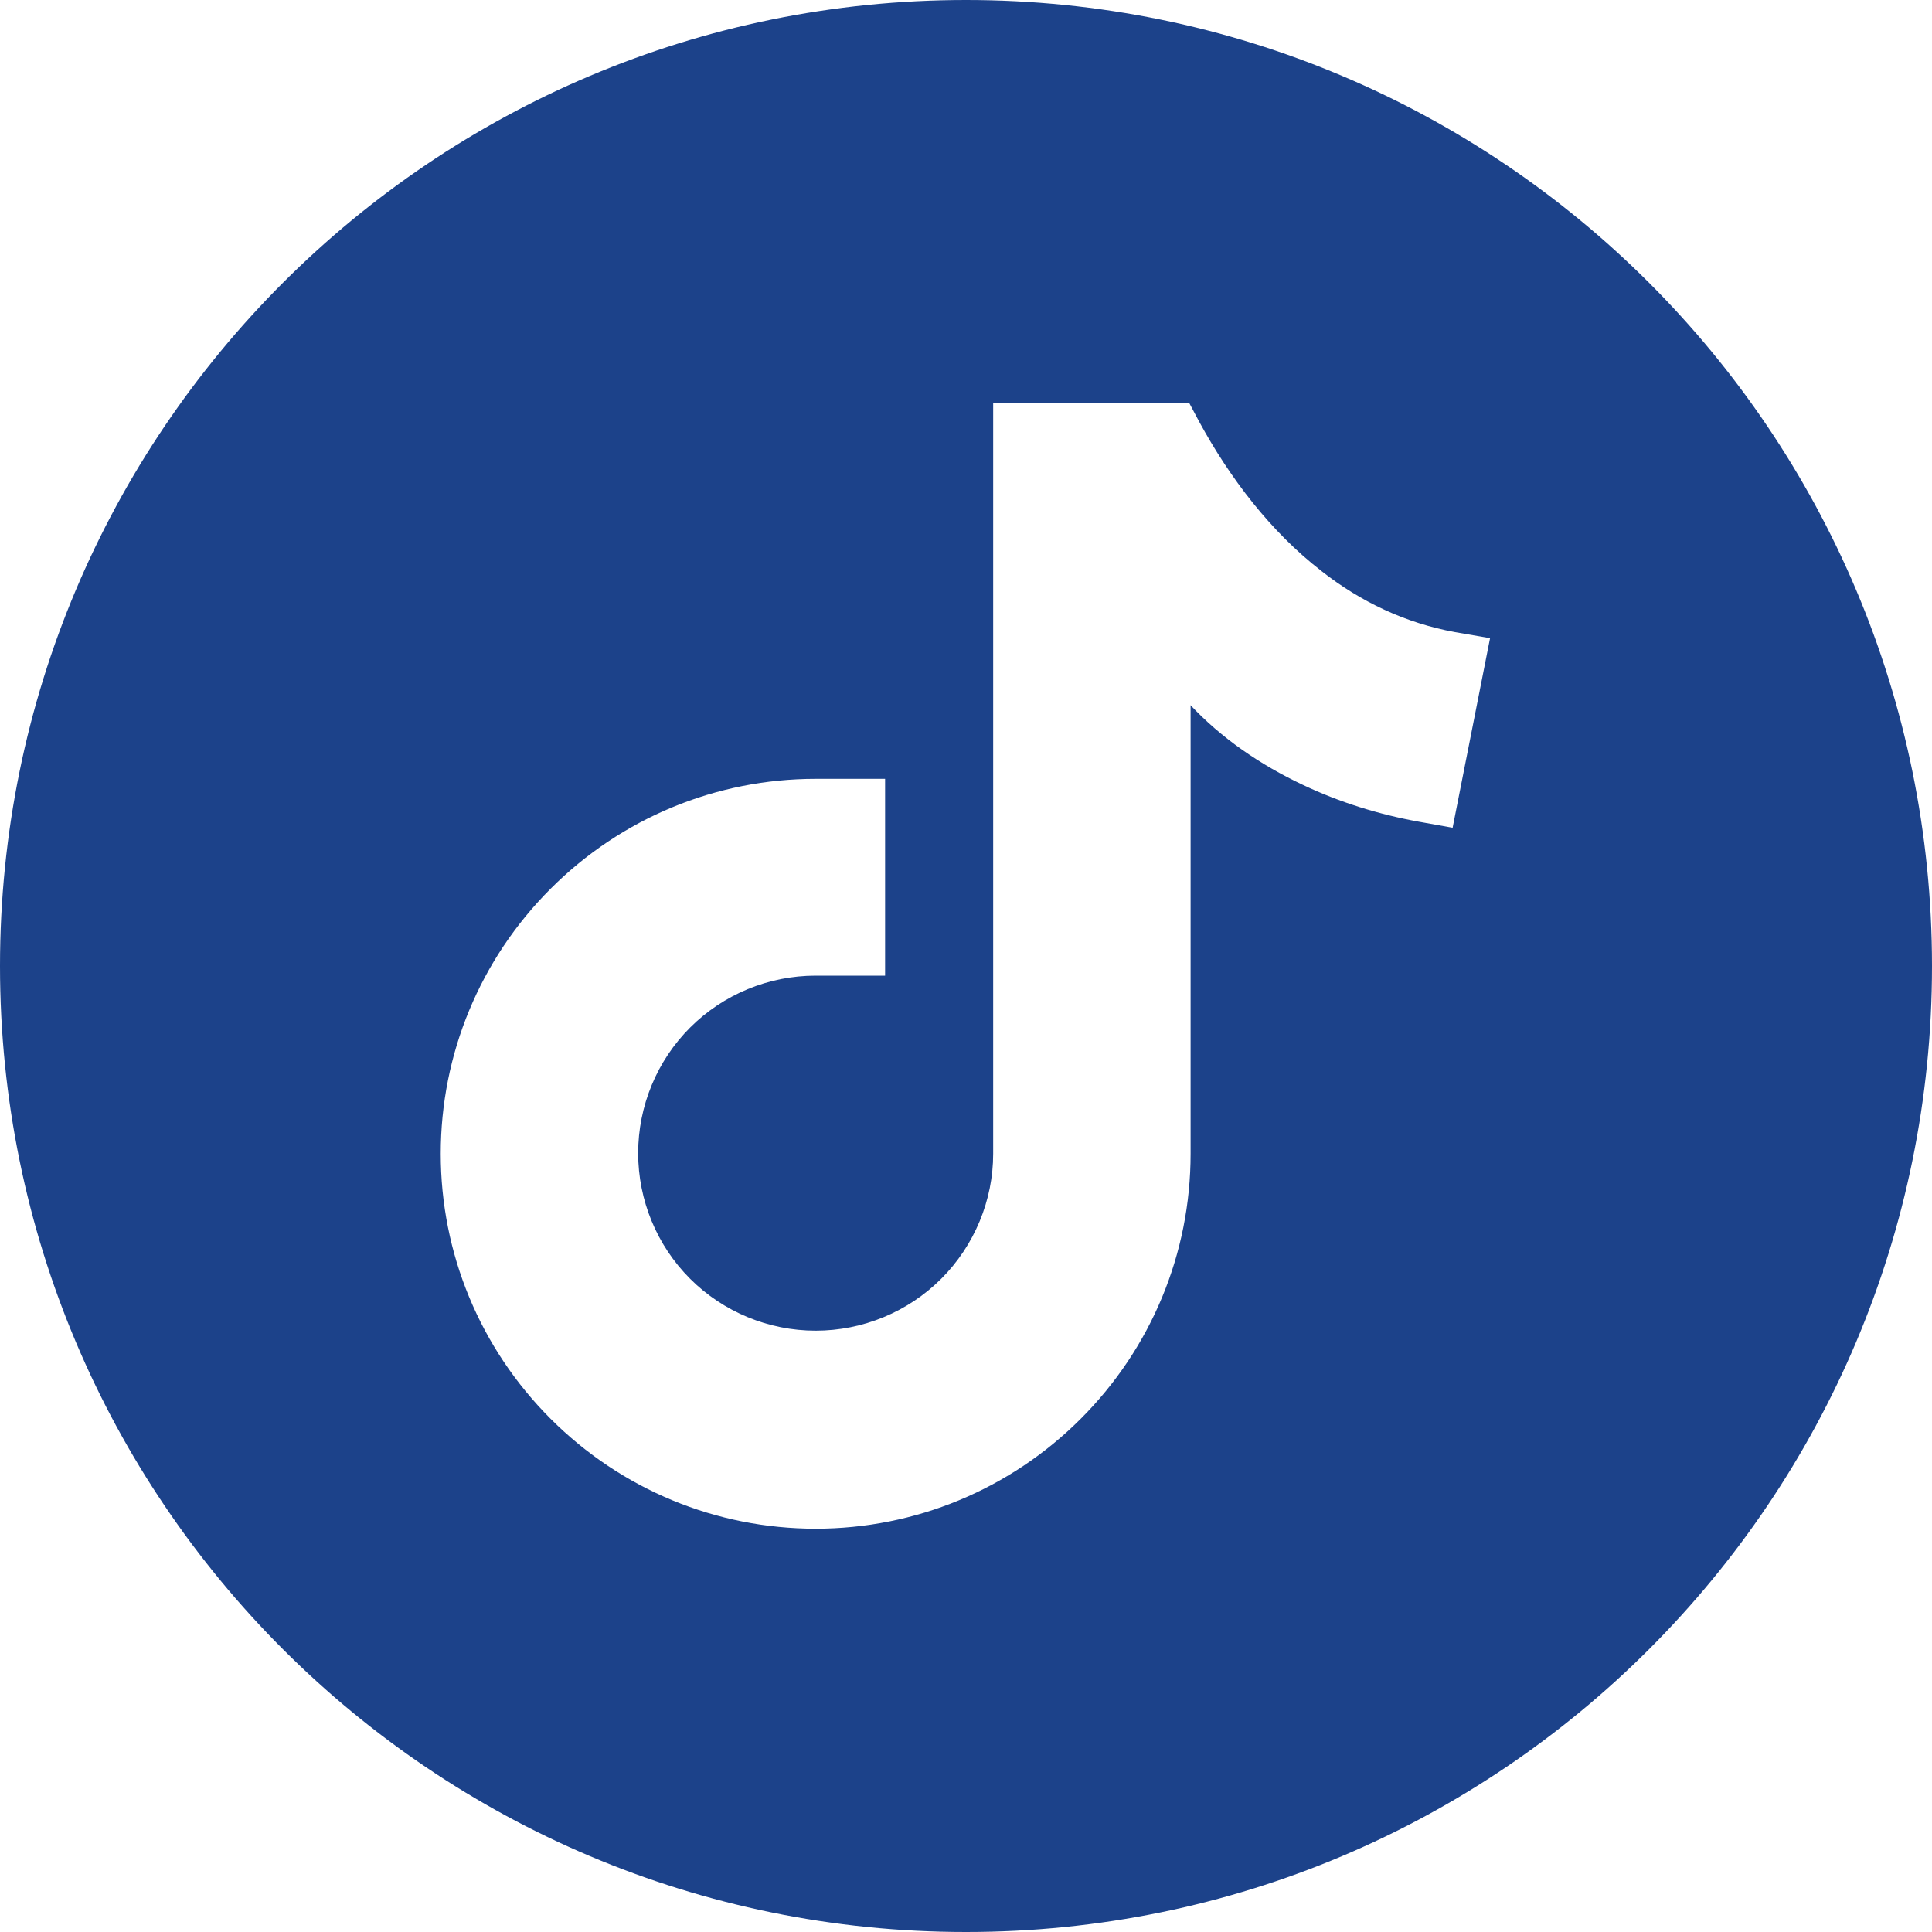 <?xml version="1.0" encoding="UTF-8"?>
<svg id="Layer_2" data-name="Layer 2" xmlns="http://www.w3.org/2000/svg" viewBox="0 0 32 32">
  <defs>
    <style>
      .cls-1 {
        fill: #1c428a;
        fill-rule: evenodd;
        stroke-width: 0px;
      }
    </style>
  </defs>
  <g id="Layer_1-2" data-name="Layer 1">
    <path class="cls-1" d="M16,0C7.16,0,0,7.16,0,16s7.16,16,16,16,16-7.16,16-16S24.84,0,16,0h0ZM19.72,11.68v.51h0v6.92c0,1.65-.65,3.22-1.82,4.39-1.17,1.17-2.74,1.82-4.39,1.82s-3.22-.65-4.39-1.82c-1.17-1.17-1.82-2.74-1.82-4.39s.65-3.22,1.82-4.39c1.17-1.17,2.74-1.82,4.39-1.82h1.15v3.26h-1.15c-.78,0-1.53.31-2.08.86-.55.55-.86,1.3-.86,2.08s.31,1.53.86,2.08c.55.55,1.3.86,2.08.86s1.53-.31,2.08-.86c.55-.55.86-1.3.86-2.07V6.68h3.25l.16.3c.51.94,1.19,1.83,2.03,2.48.65.51,1.39.86,2.21,1.01l.58.1-.62,3.14-.56-.1c-.66-.12-1.31-.32-1.92-.61-.7-.33-1.35-.77-1.88-1.34Z"/>
  </g>
</svg>